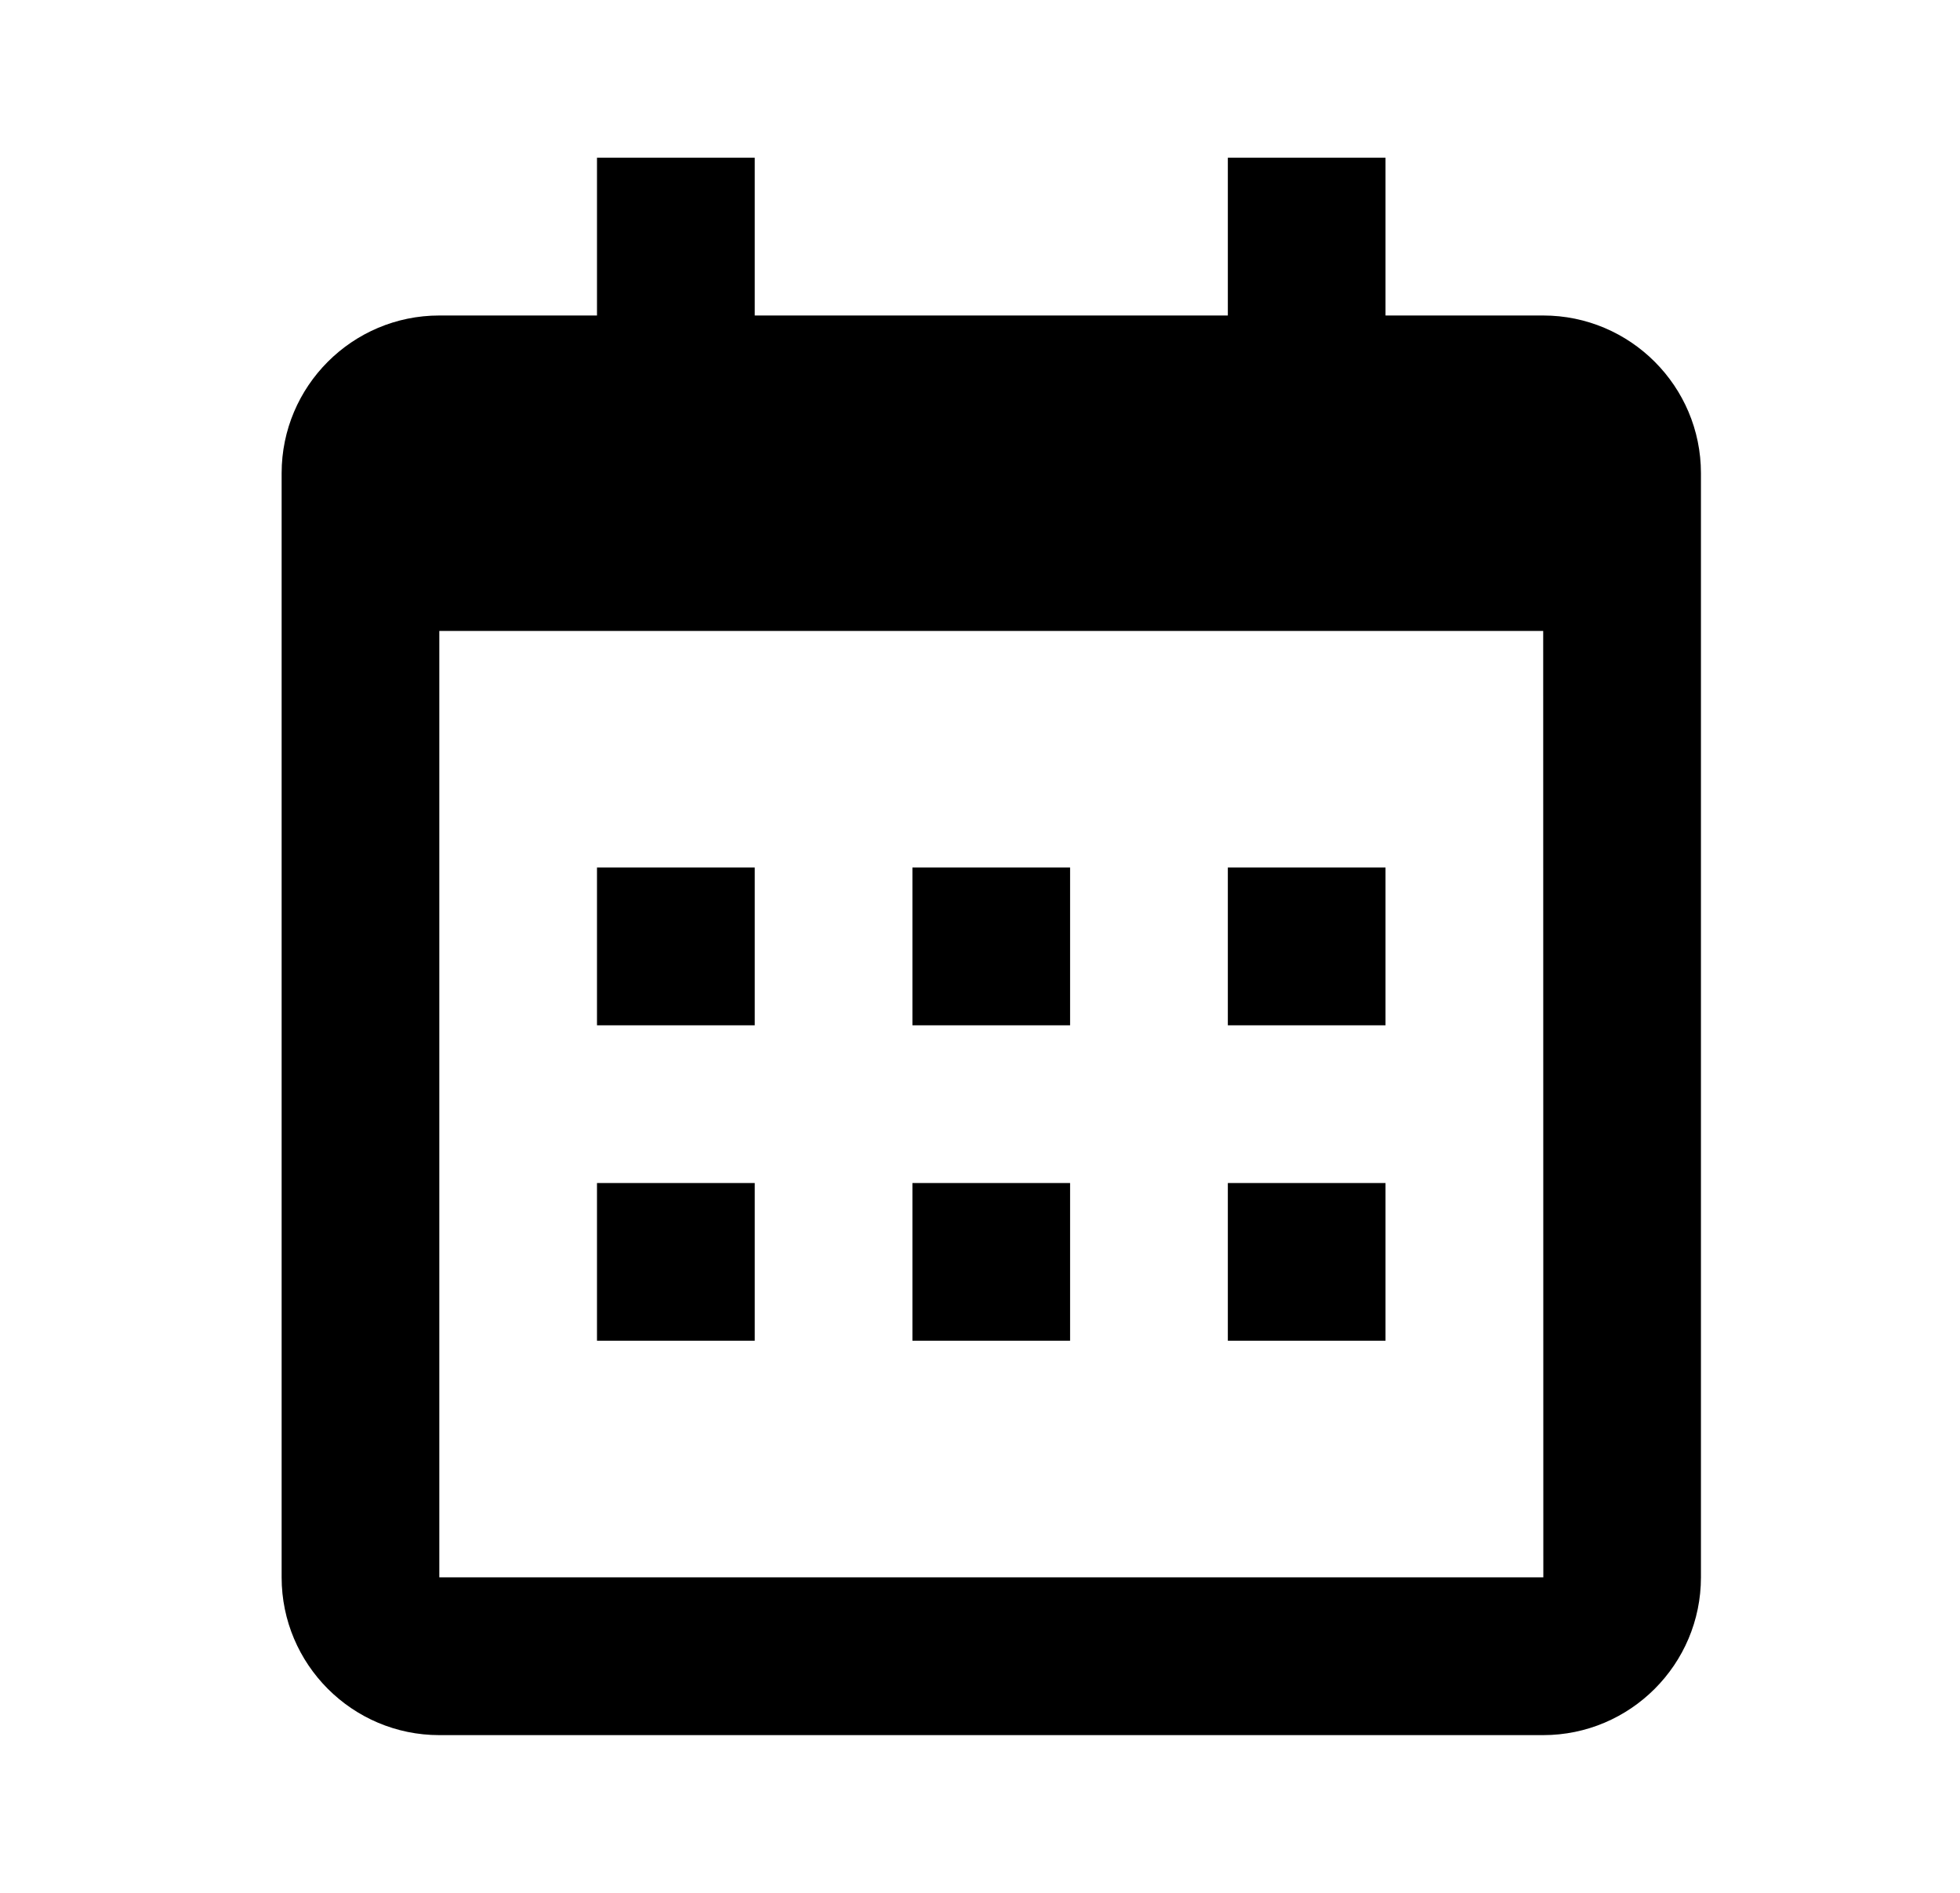 <svg width="29" height="28" viewBox="0 0 29 28" fill="none" xmlns="http://www.w3.org/2000/svg">
<g id="Icon / calendar">
<g id="icon">
<path d="M8.833 12.833H11.167V15.167H8.833V12.833ZM8.833 17.5H11.167V19.833H8.833V17.5ZM13.5 12.833H15.833V15.167H13.5V12.833ZM13.5 17.5H15.833V19.833H13.5V17.5ZM18.167 12.833H20.5V15.167H18.167V12.833ZM18.167 17.5H20.5V19.833H18.167V17.5Z" fill="#E6332A" style="fill:#E6332A;fill:color(display-p3 0.902 0.2 0.165);fill-opacity:1;"/>
<path d="M6.5 25.667H22.833C24.12 25.667 25.167 24.62 25.167 23.333V7C25.167 5.713 24.12 4.667 22.833 4.667H20.5V2.333H18.167V4.667H11.167V2.333H8.833V4.667H6.5C5.213 4.667 4.167 5.713 4.167 7V23.333C4.167 24.62 5.213 25.667 6.5 25.667ZM22.833 9.333L22.835 23.333H6.5V9.333H22.833Z" fill="#E6332A" style="fill:#E6332A;fill:color(display-p3 0.902 0.2 0.165);fill-opacity:1;"/>
</g>
</g>
</svg>
